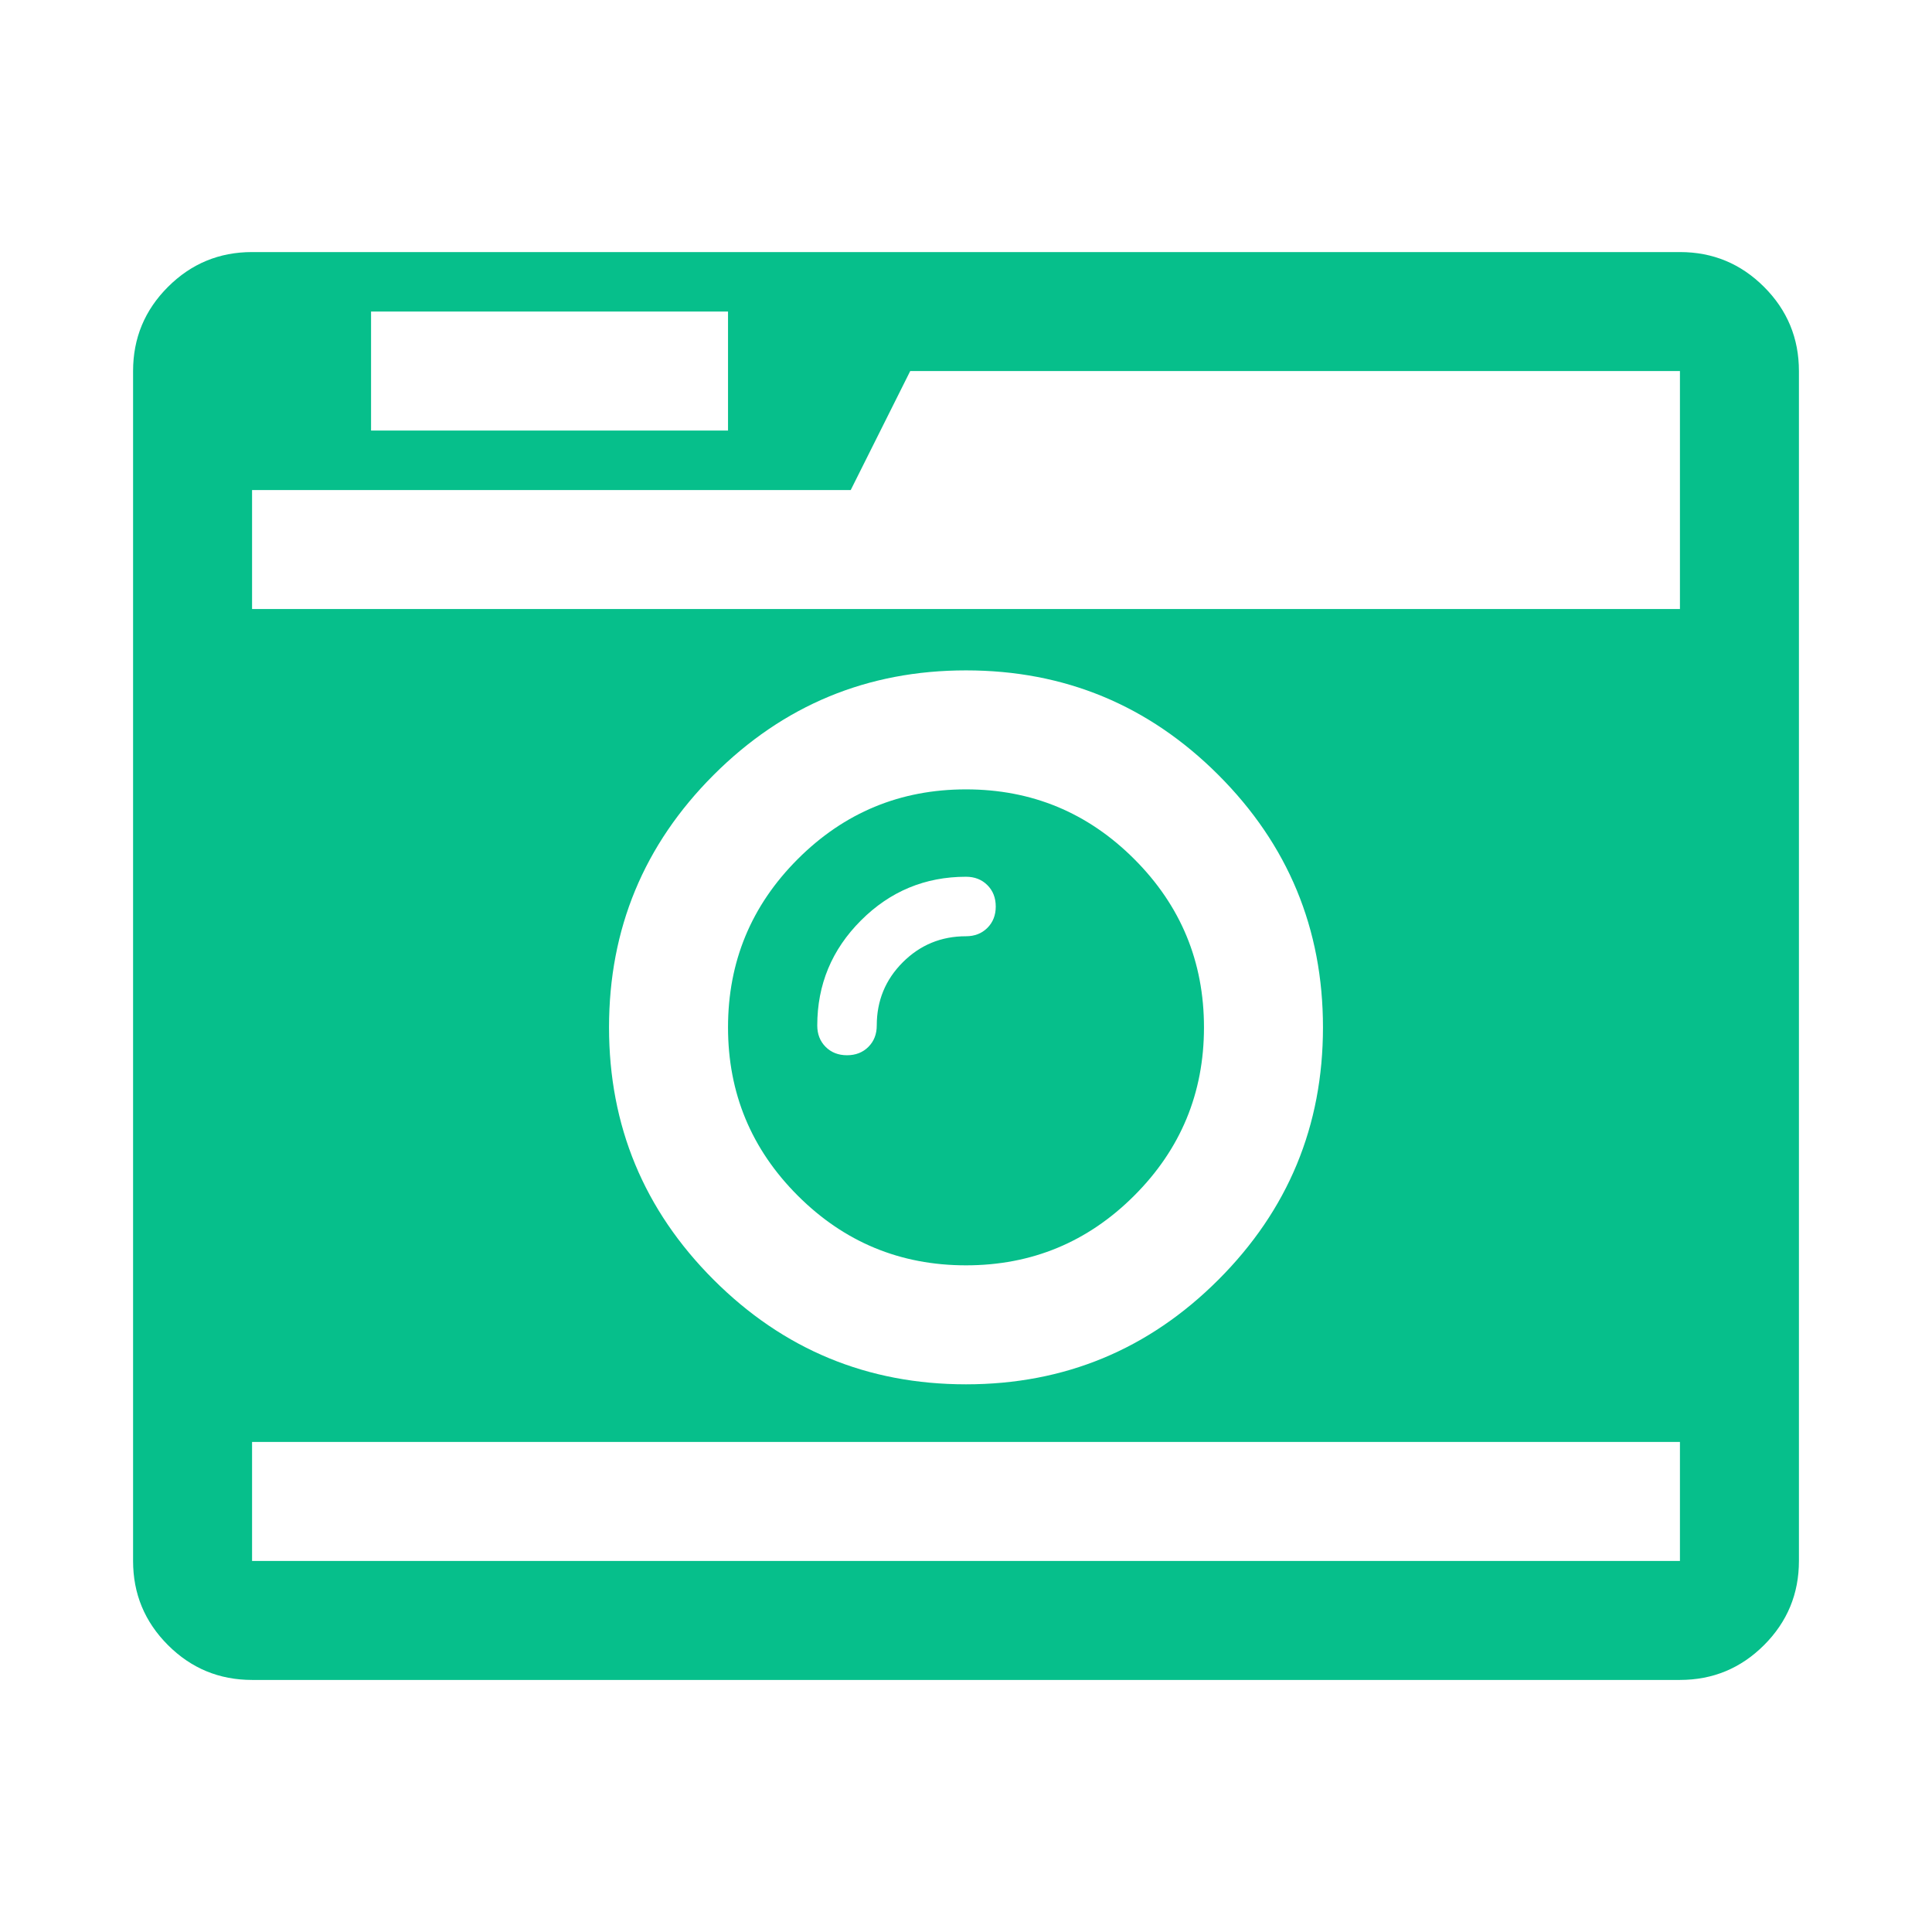 <svg xmlns="http://www.w3.org/2000/svg" xmlns:xlink="http://www.w3.org/1999/xlink" xmlns:svg="http://www.w3.org/2000/svg" version="1.1" width="100%" height="100%" viewBox="0 0 896 896"><rect id="svgEditorBackground" x="0" y="0" width="896" height="896" style="fill: none; stroke: none;"/><g id="icomoon-ignore">
</g>

<path d="M461.796,420.409q0,-6.036,-3.881,-9.916t-9.915,-3.881q-28.454,0,-48.716,20.263t-20.263,48.716q0,6.036,3.881,9.916t9.916,3.881t9.915,-3.881t3.881,-9.916q0,-17.244,12.072,-29.317t29.317,-12.072q6.036,0,9.916,-3.881t3.881,-9.916ZM558.367,476.454q0,45.699,-32.334,78.033t-78.033,32.334t-78.033,-32.334t-32.334,-78.033t32.334,-78.033t78.033,-32.334t78.033,32.334t32.334,78.033ZM116.898,723.918h662.204v-55.184h-662.203v55.184ZM613.551,476.454q0,-68.548,-48.501,-117.05t-117.05,-48.501t-117.05,48.501t-48.501,117.05t48.501,117.05t117.05,48.501t117.05,-48.501t48.501,-117.05ZM172.082,199.673h165.552v-55.184h-165.551v55.184ZM116.898,282.449h662.204v-110.367h-356.969l-27.591,55.184h-277.643v55.184ZM834.286,172.082v551.837q0,22.85,-16.167,39.016t-39.016,16.167h-662.203q-22.85,0,-39.016,-16.167t-16.167,-39.016v-551.837q0,-22.85,16.167,-39.016t39.016,-16.167h662.203q22.85,0,39.016,16.167t16.167,39.016Z" style="stroke: none; fill: rgb(6, 191, 139);"/>
</svg>